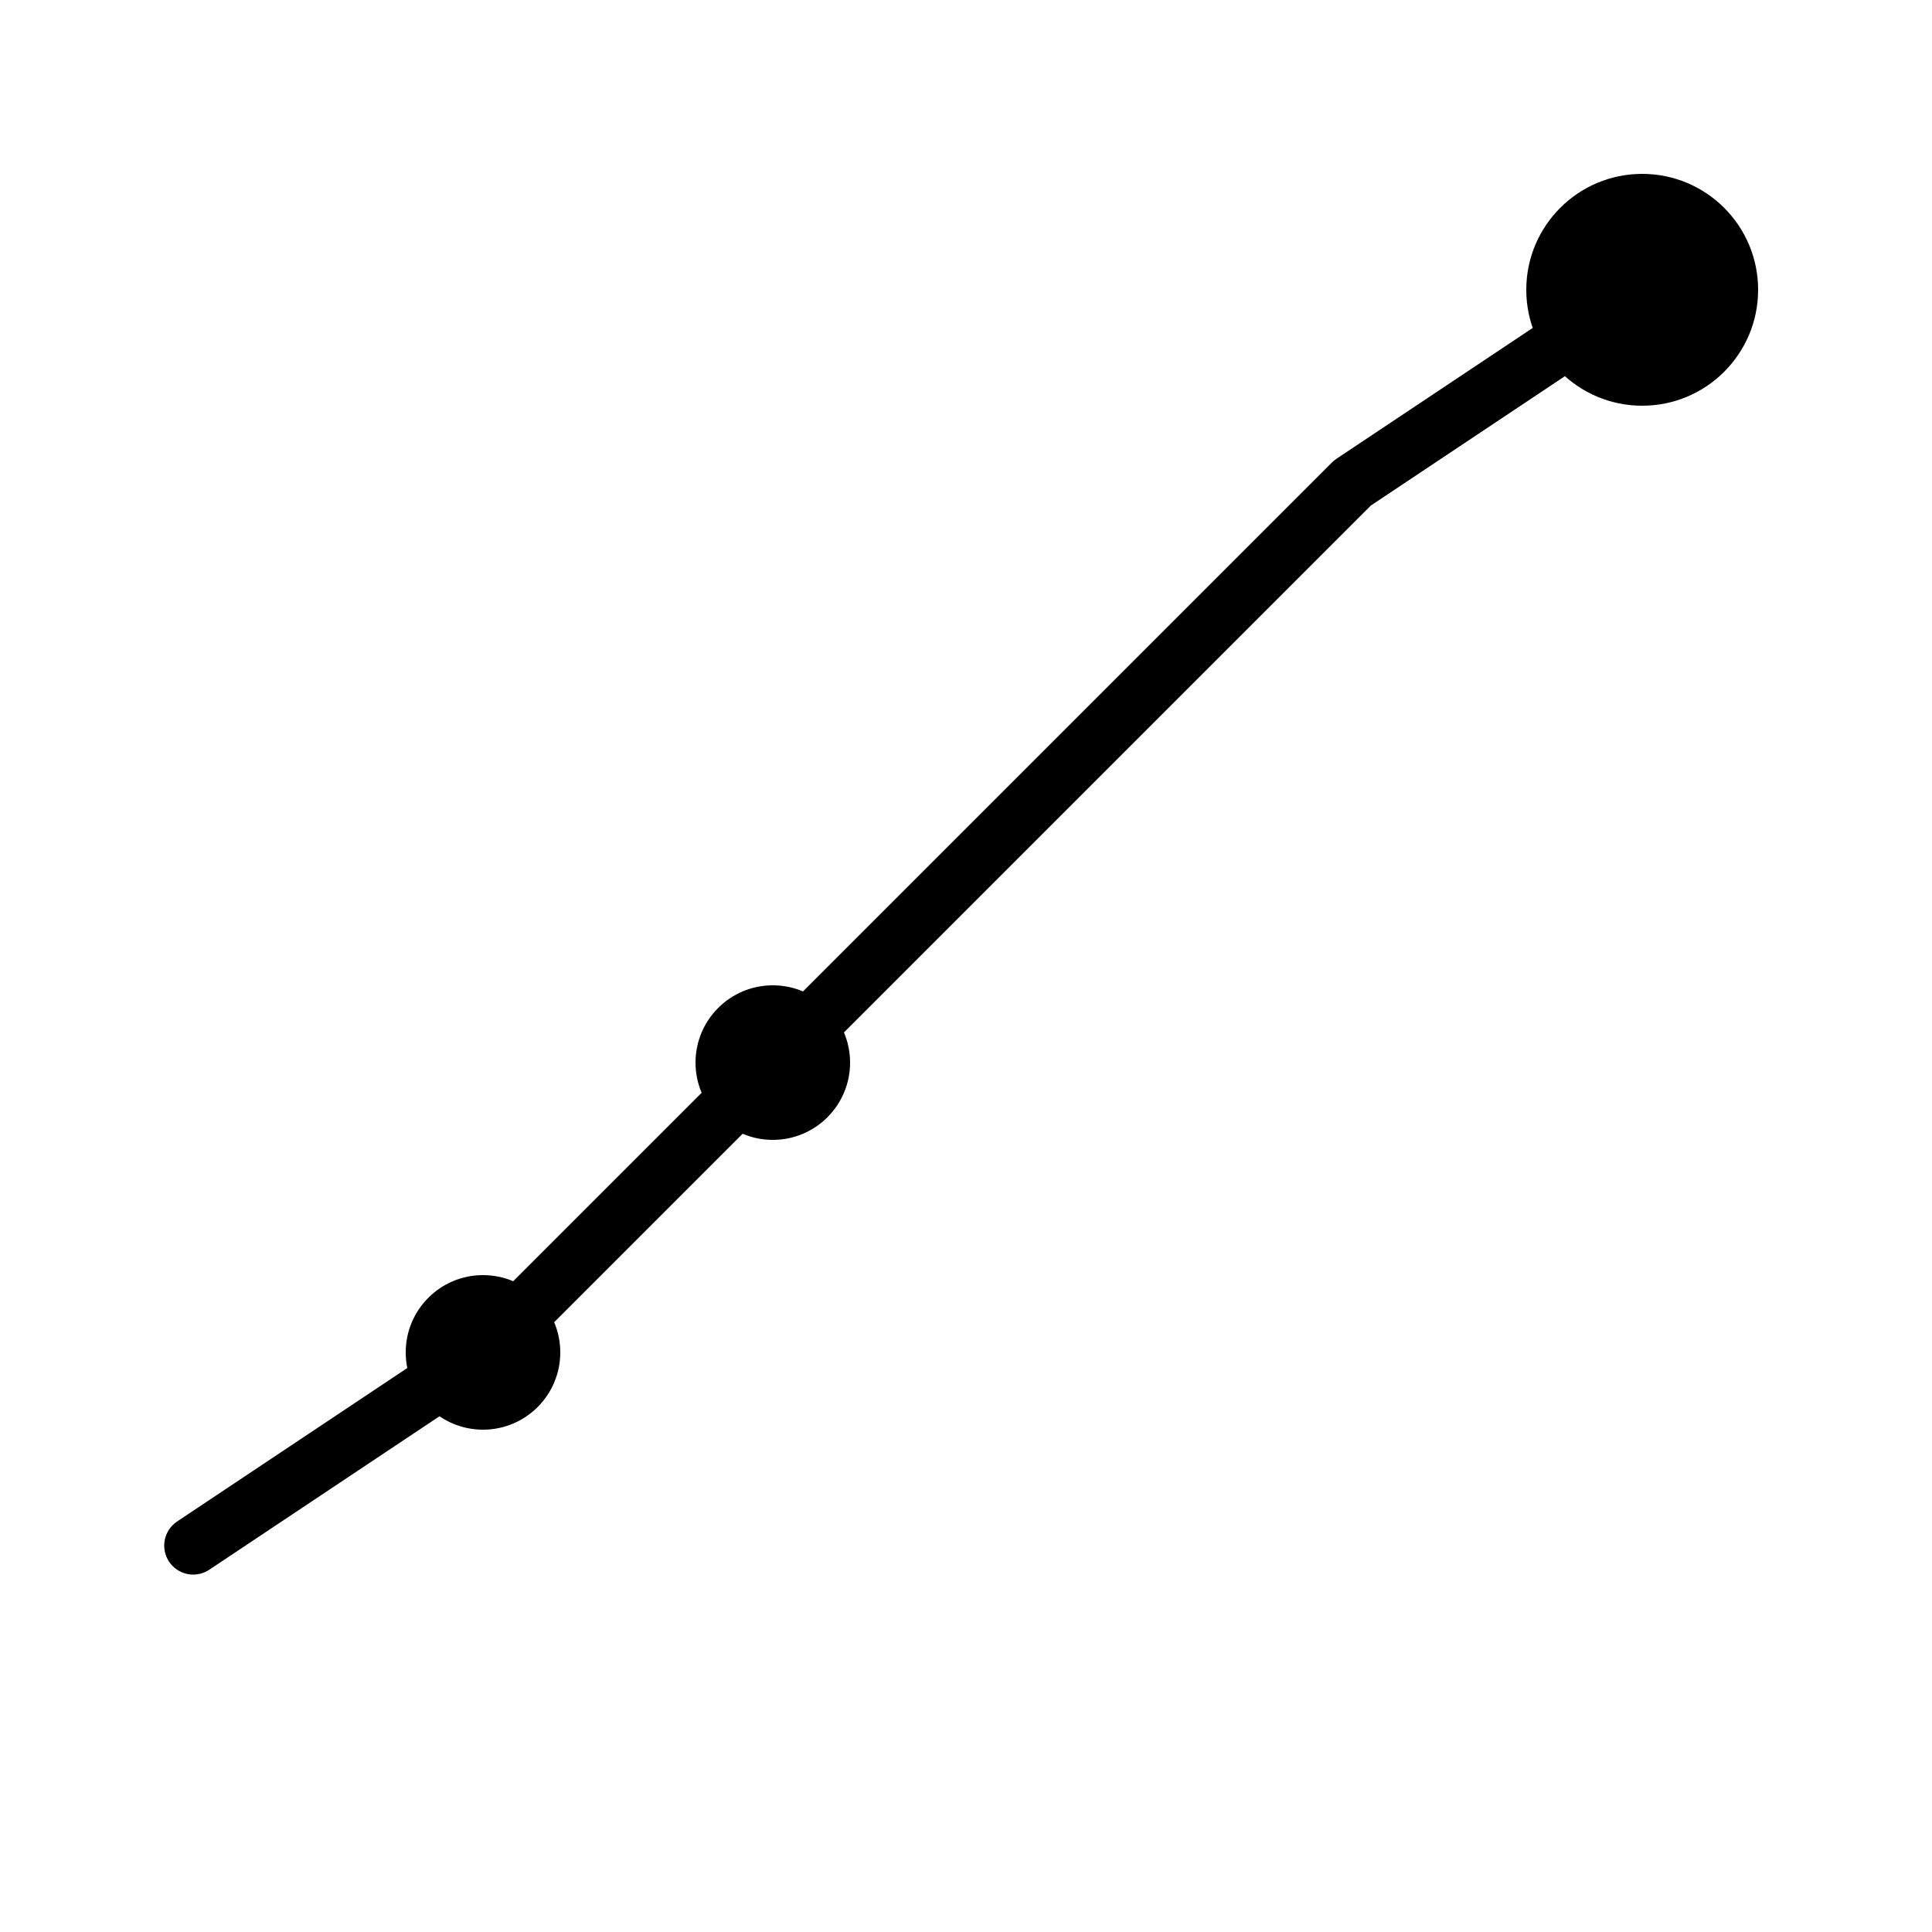 <svg xmlns="http://www.w3.org/2000/svg" viewBox="0 0 100 100">
  <defs>
    <style>
      .chart { fill: none; stroke: #000; stroke-width: 3; stroke-linecap: round; stroke-linejoin: round; }
      .node { fill: #000; }
    </style>
  </defs>
  <!-- Upward trending chart -->
  <polyline class="chart" points="10,80 25,70 40,55 55,40 70,25 85,15"/>
  <!-- Analytics node -->
  <circle class="node" cx="85" cy="15" r="6"/>
  <circle class="node" cx="40" cy="55" r="4"/>
  <circle class="node" cx="25" cy="70" r="4"/>
</svg>
